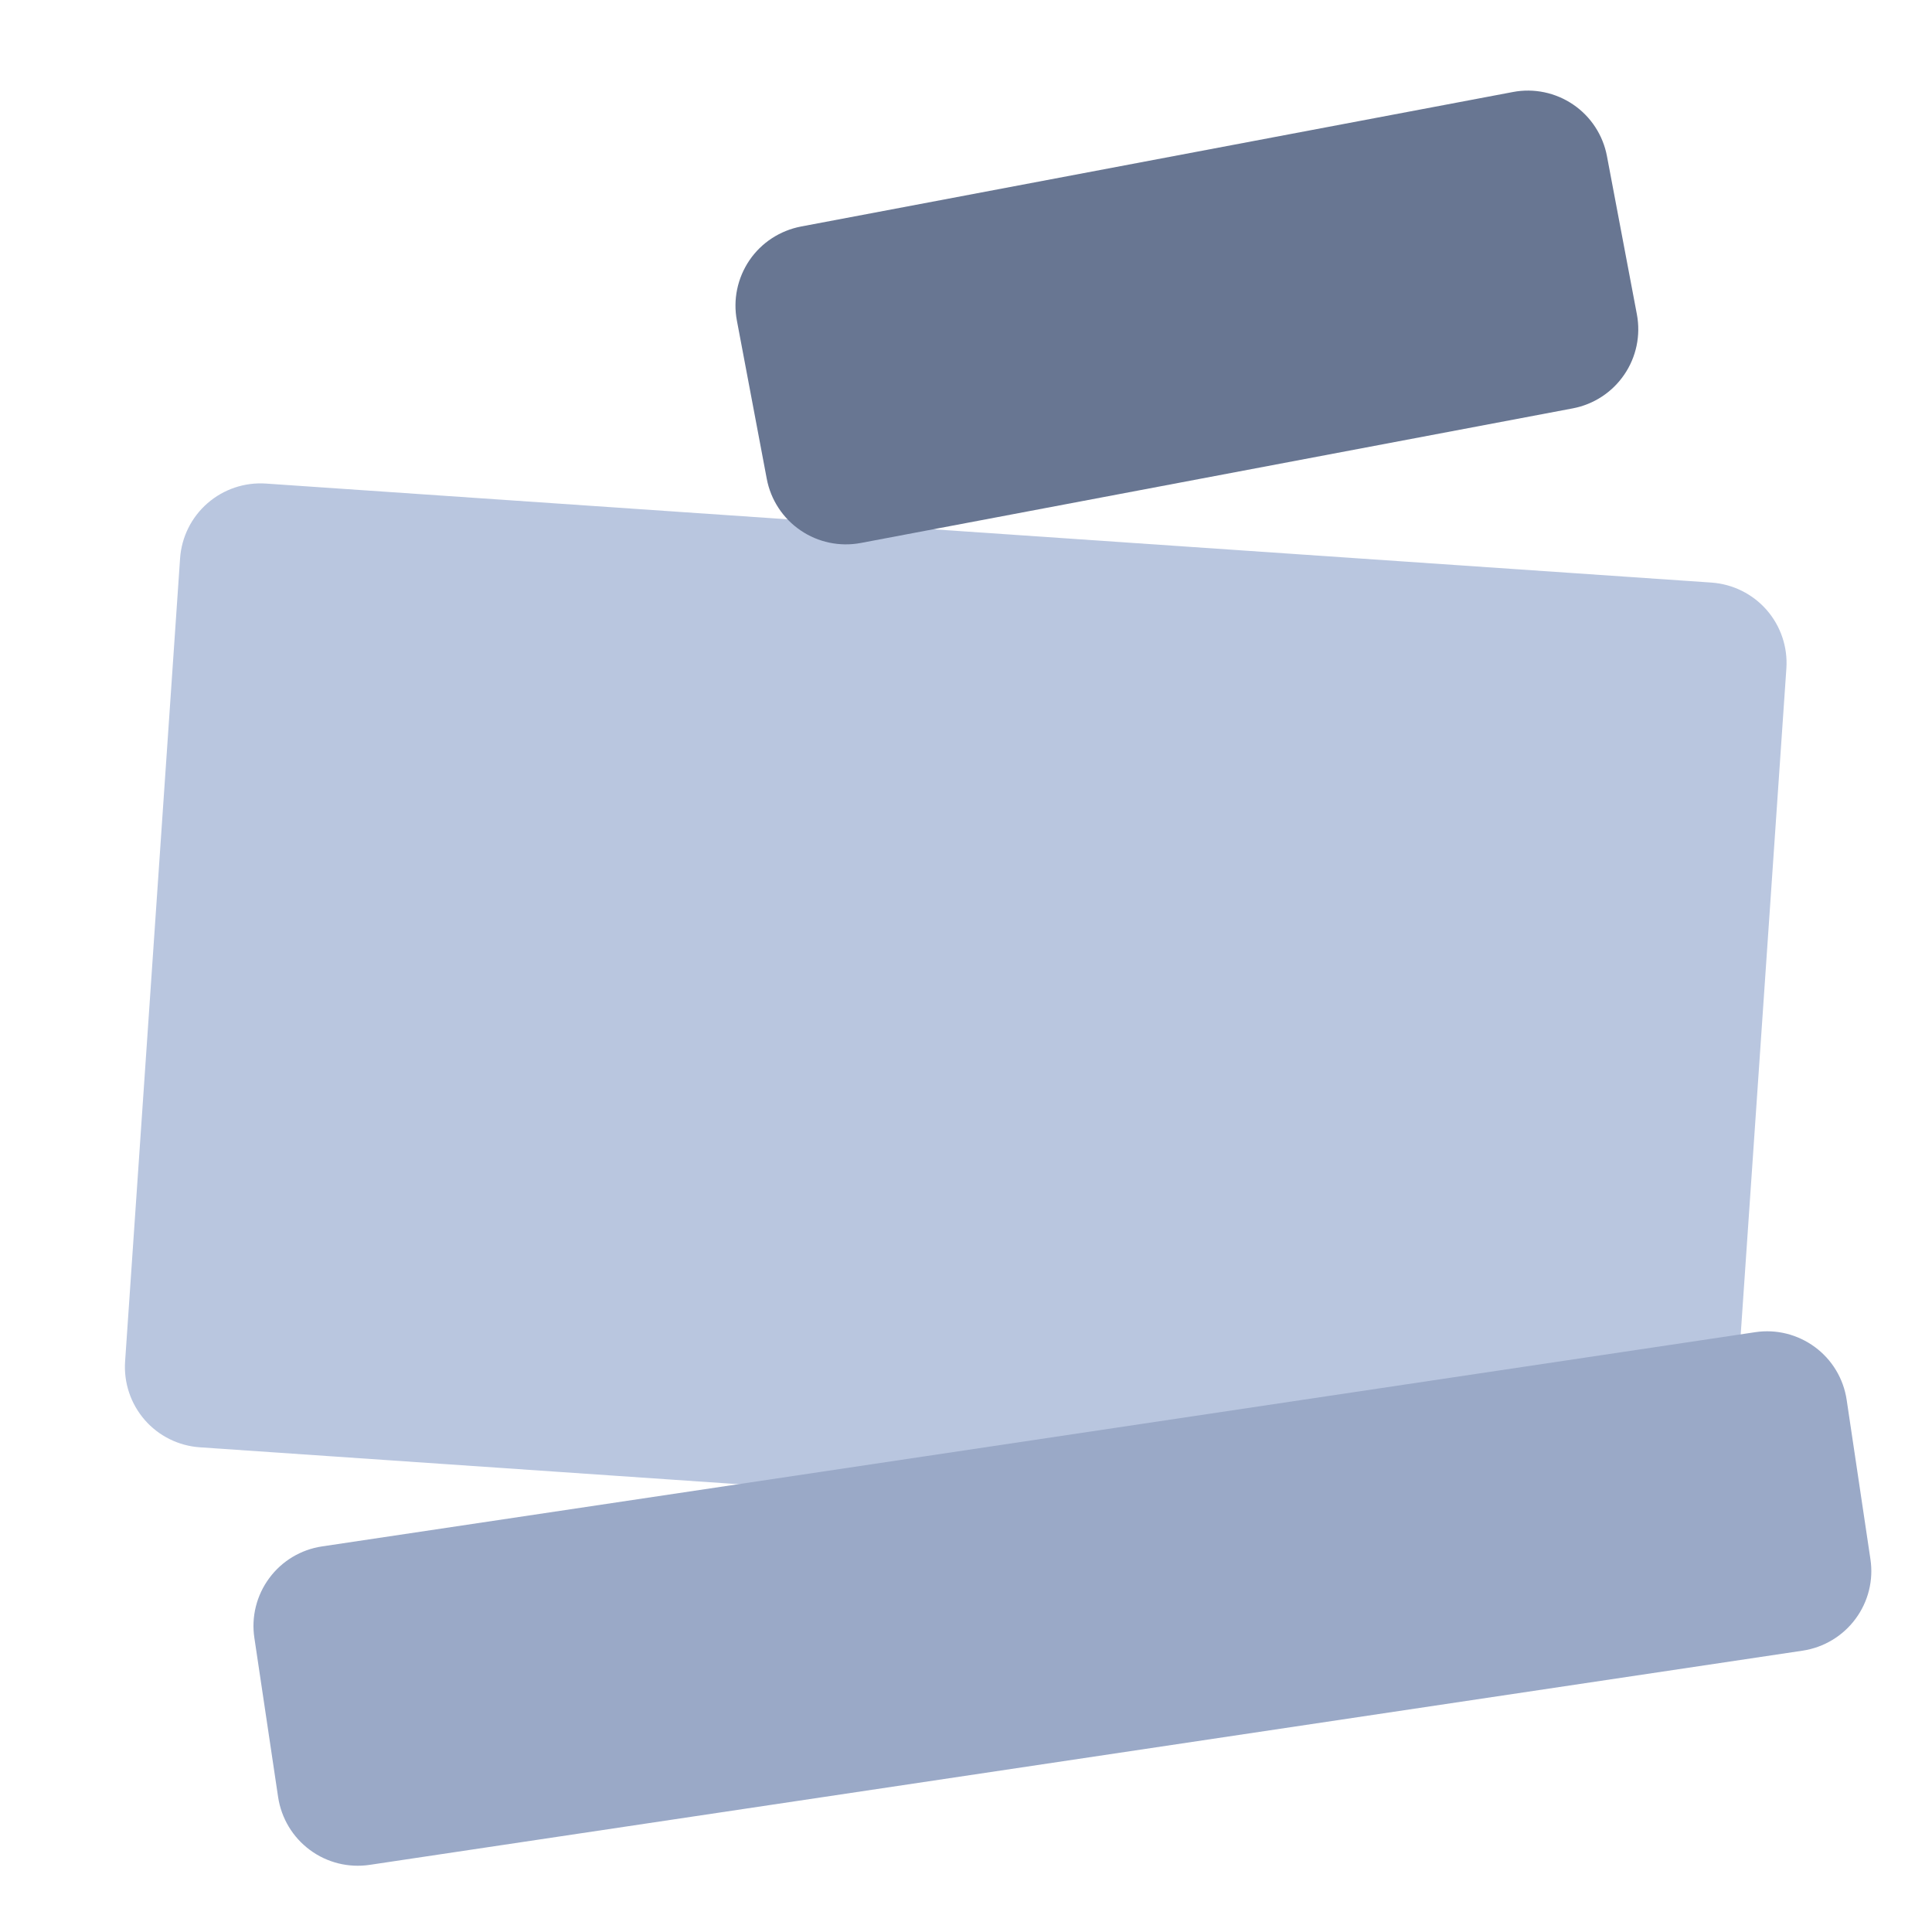 <svg width="24" height="24" viewBox="0 0 24 24" fill="none" xmlns="http://www.w3.org/2000/svg">
<path d="M21.261 7.237L3.303 6.007C3.039 5.989 2.778 6.077 2.578 6.251C2.378 6.425 2.255 6.672 2.237 6.937L1.554 16.913C1.536 17.178 1.624 17.439 1.798 17.639C1.972 17.839 2.219 17.961 2.483 17.979L20.441 19.209C20.706 19.227 20.967 19.14 21.167 18.965C21.366 18.791 21.489 18.545 21.507 18.28L22.191 8.303C22.209 8.039 22.121 7.778 21.947 7.578C21.772 7.378 21.526 7.256 21.261 7.237Z" fill="#B9C6DF"/>
<path d="M19.537 5.073L10.693 6.745C10.433 6.794 10.163 6.738 9.944 6.588C9.725 6.439 9.574 6.208 9.525 5.948L9.154 3.983C9.104 3.722 9.161 3.453 9.31 3.233C9.459 3.014 9.69 2.864 9.95 2.814L18.794 1.143C19.054 1.093 19.324 1.15 19.543 1.299C19.762 1.448 19.913 1.679 19.962 1.939L20.334 3.905C20.383 4.165 20.327 4.435 20.177 4.654C20.028 4.873 19.797 5.024 19.537 5.073Z" fill="#687692"/>
<path d="M21.803 16.549L4.001 19.21C3.738 19.249 3.502 19.391 3.345 19.604C3.187 19.817 3.12 20.085 3.16 20.347L3.455 22.325C3.495 22.587 3.636 22.823 3.85 22.981C4.063 23.139 4.33 23.205 4.592 23.166L22.394 20.505C22.657 20.465 22.893 20.323 23.05 20.11C23.208 19.897 23.275 19.63 23.235 19.368L22.94 17.39C22.901 17.127 22.759 16.891 22.546 16.734C22.332 16.576 22.065 16.509 21.803 16.549Z" fill="#9AA9C7"/>
</svg>
